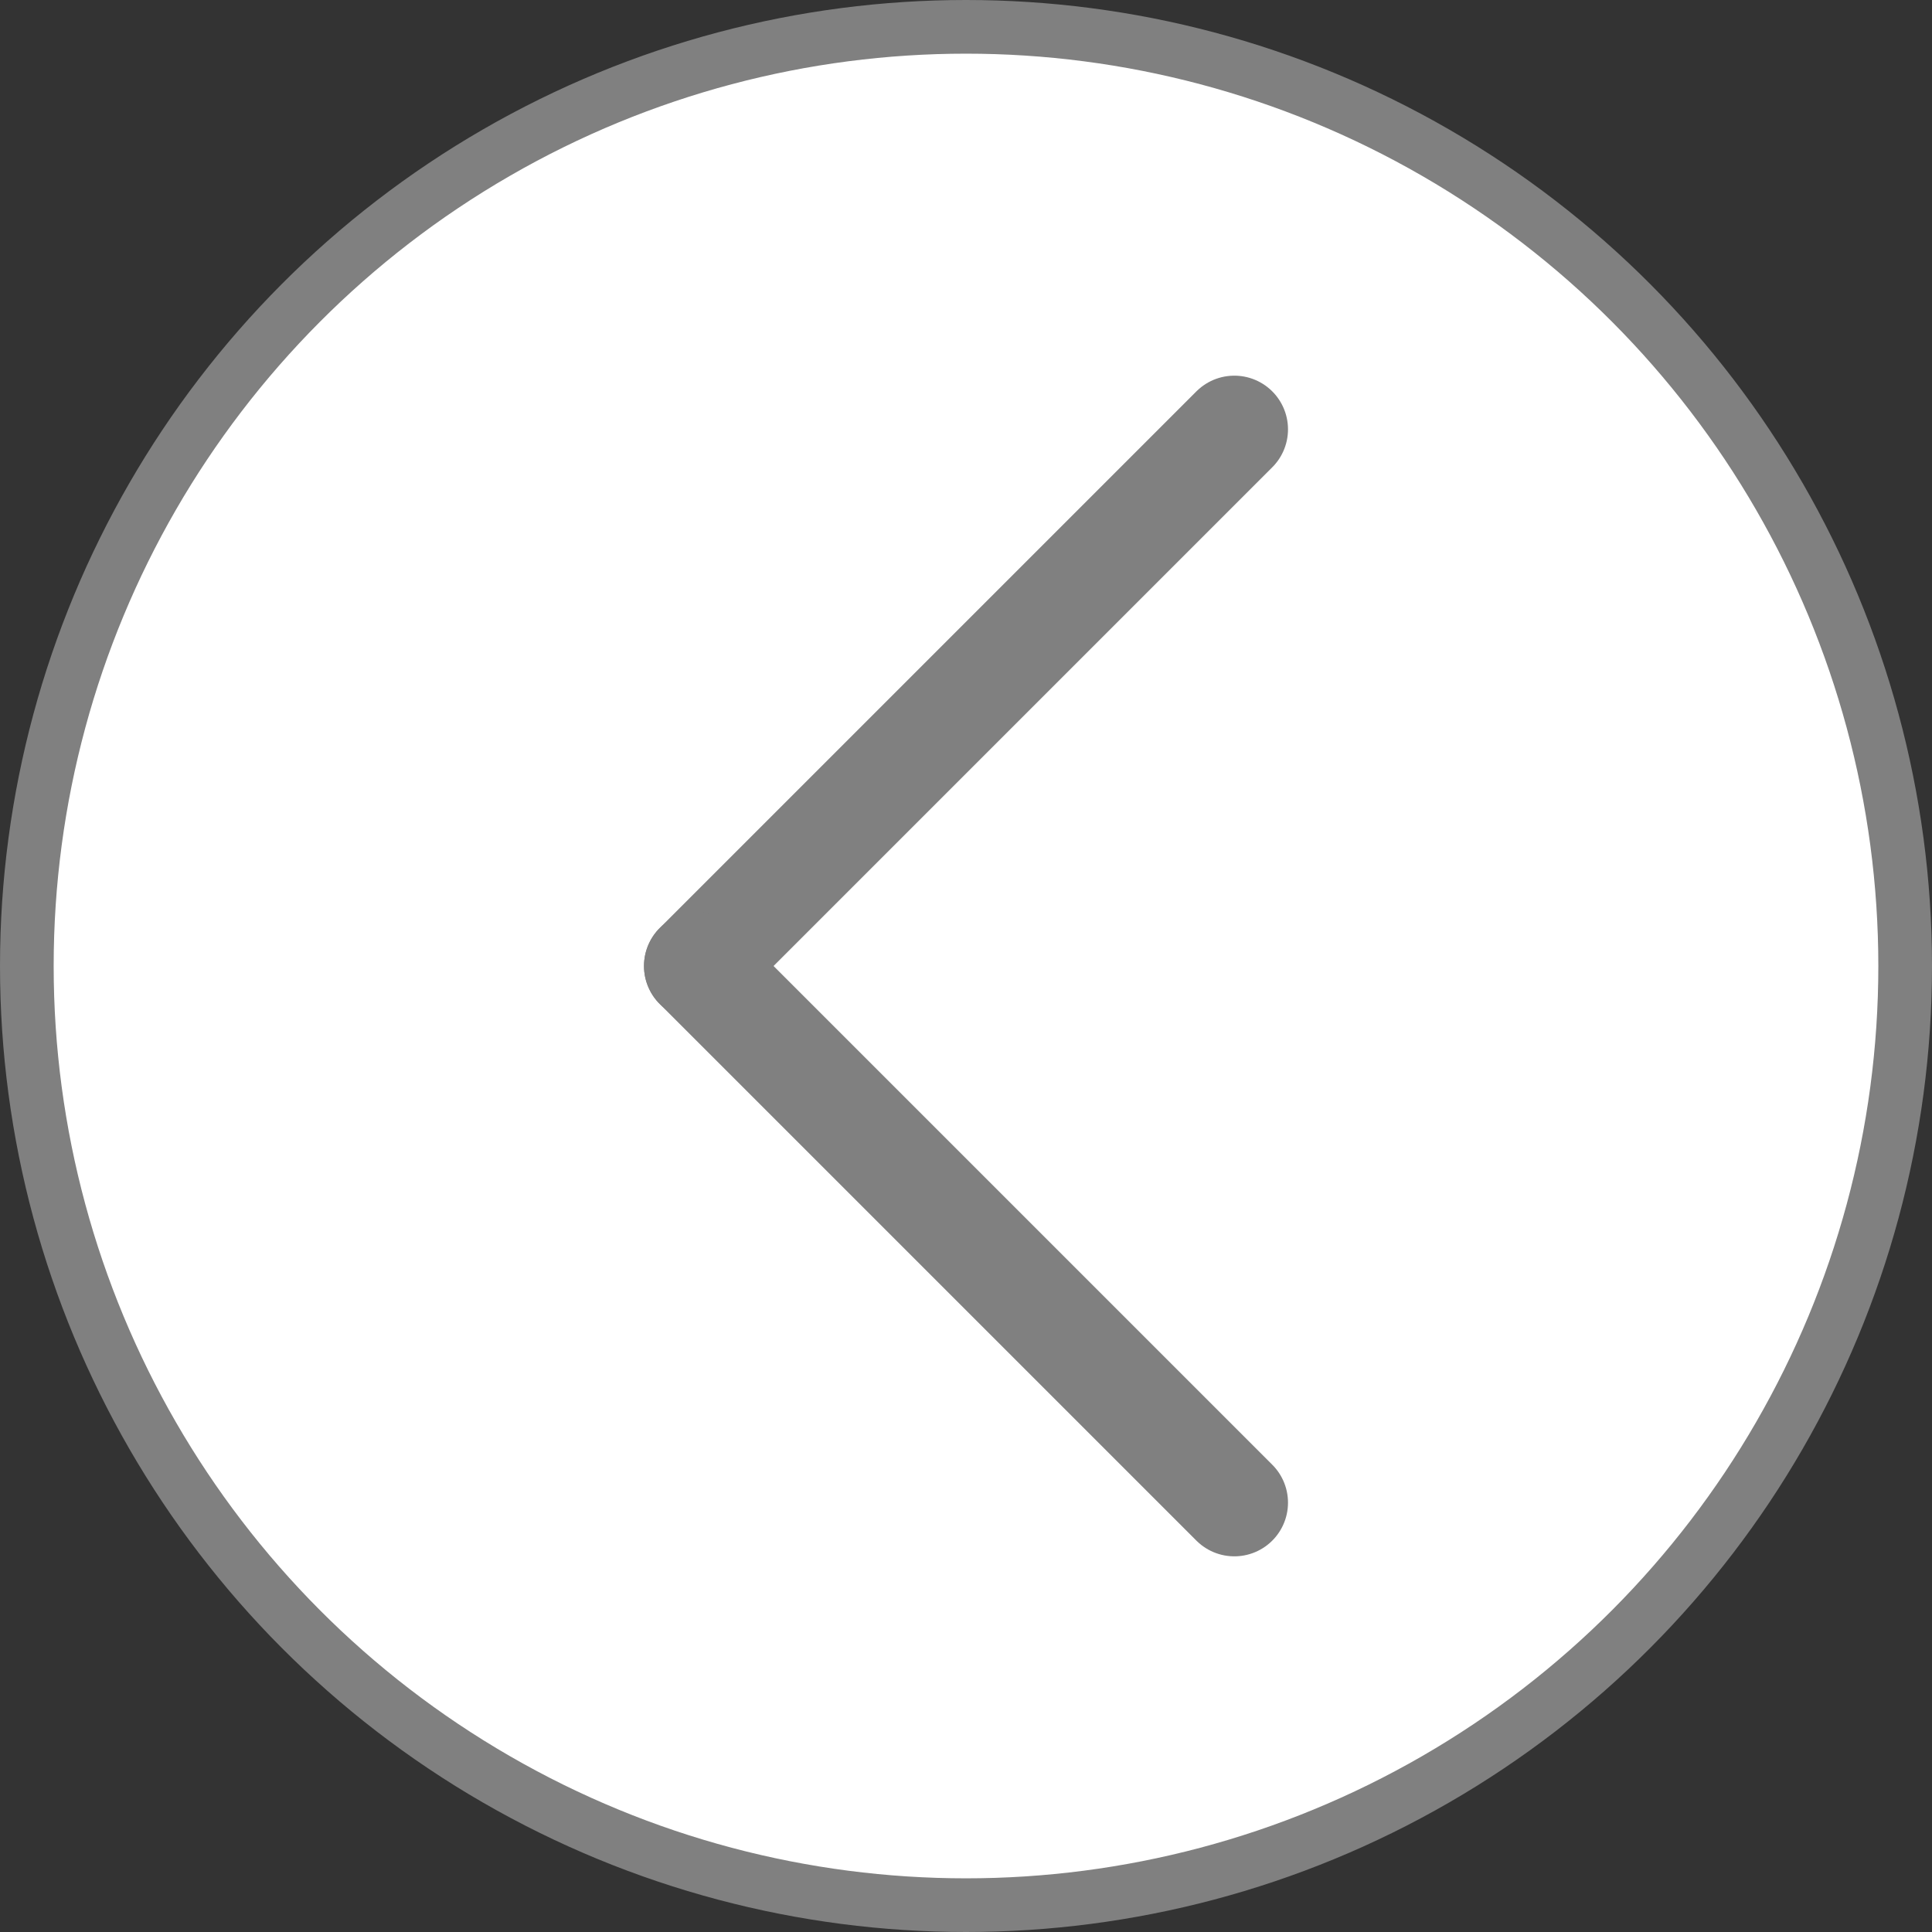 <svg width="36" height="36" viewBox="0 0 36 36" fill="none" xmlns="http://www.w3.org/2000/svg">
<rect x="0" y="0" width="36" height="36" fill="#333333" stroke="none"/>
<circle cx="18" cy="18" r="17.5" fill="white" stroke="#808080"/>
<path d="M23 8L13 18" stroke="#808080" stroke-width="2" stroke-linecap="round"/>
<path d="M23 28L13 18" stroke="#808080" stroke-width="2" stroke-linecap="round"/>
</svg>
